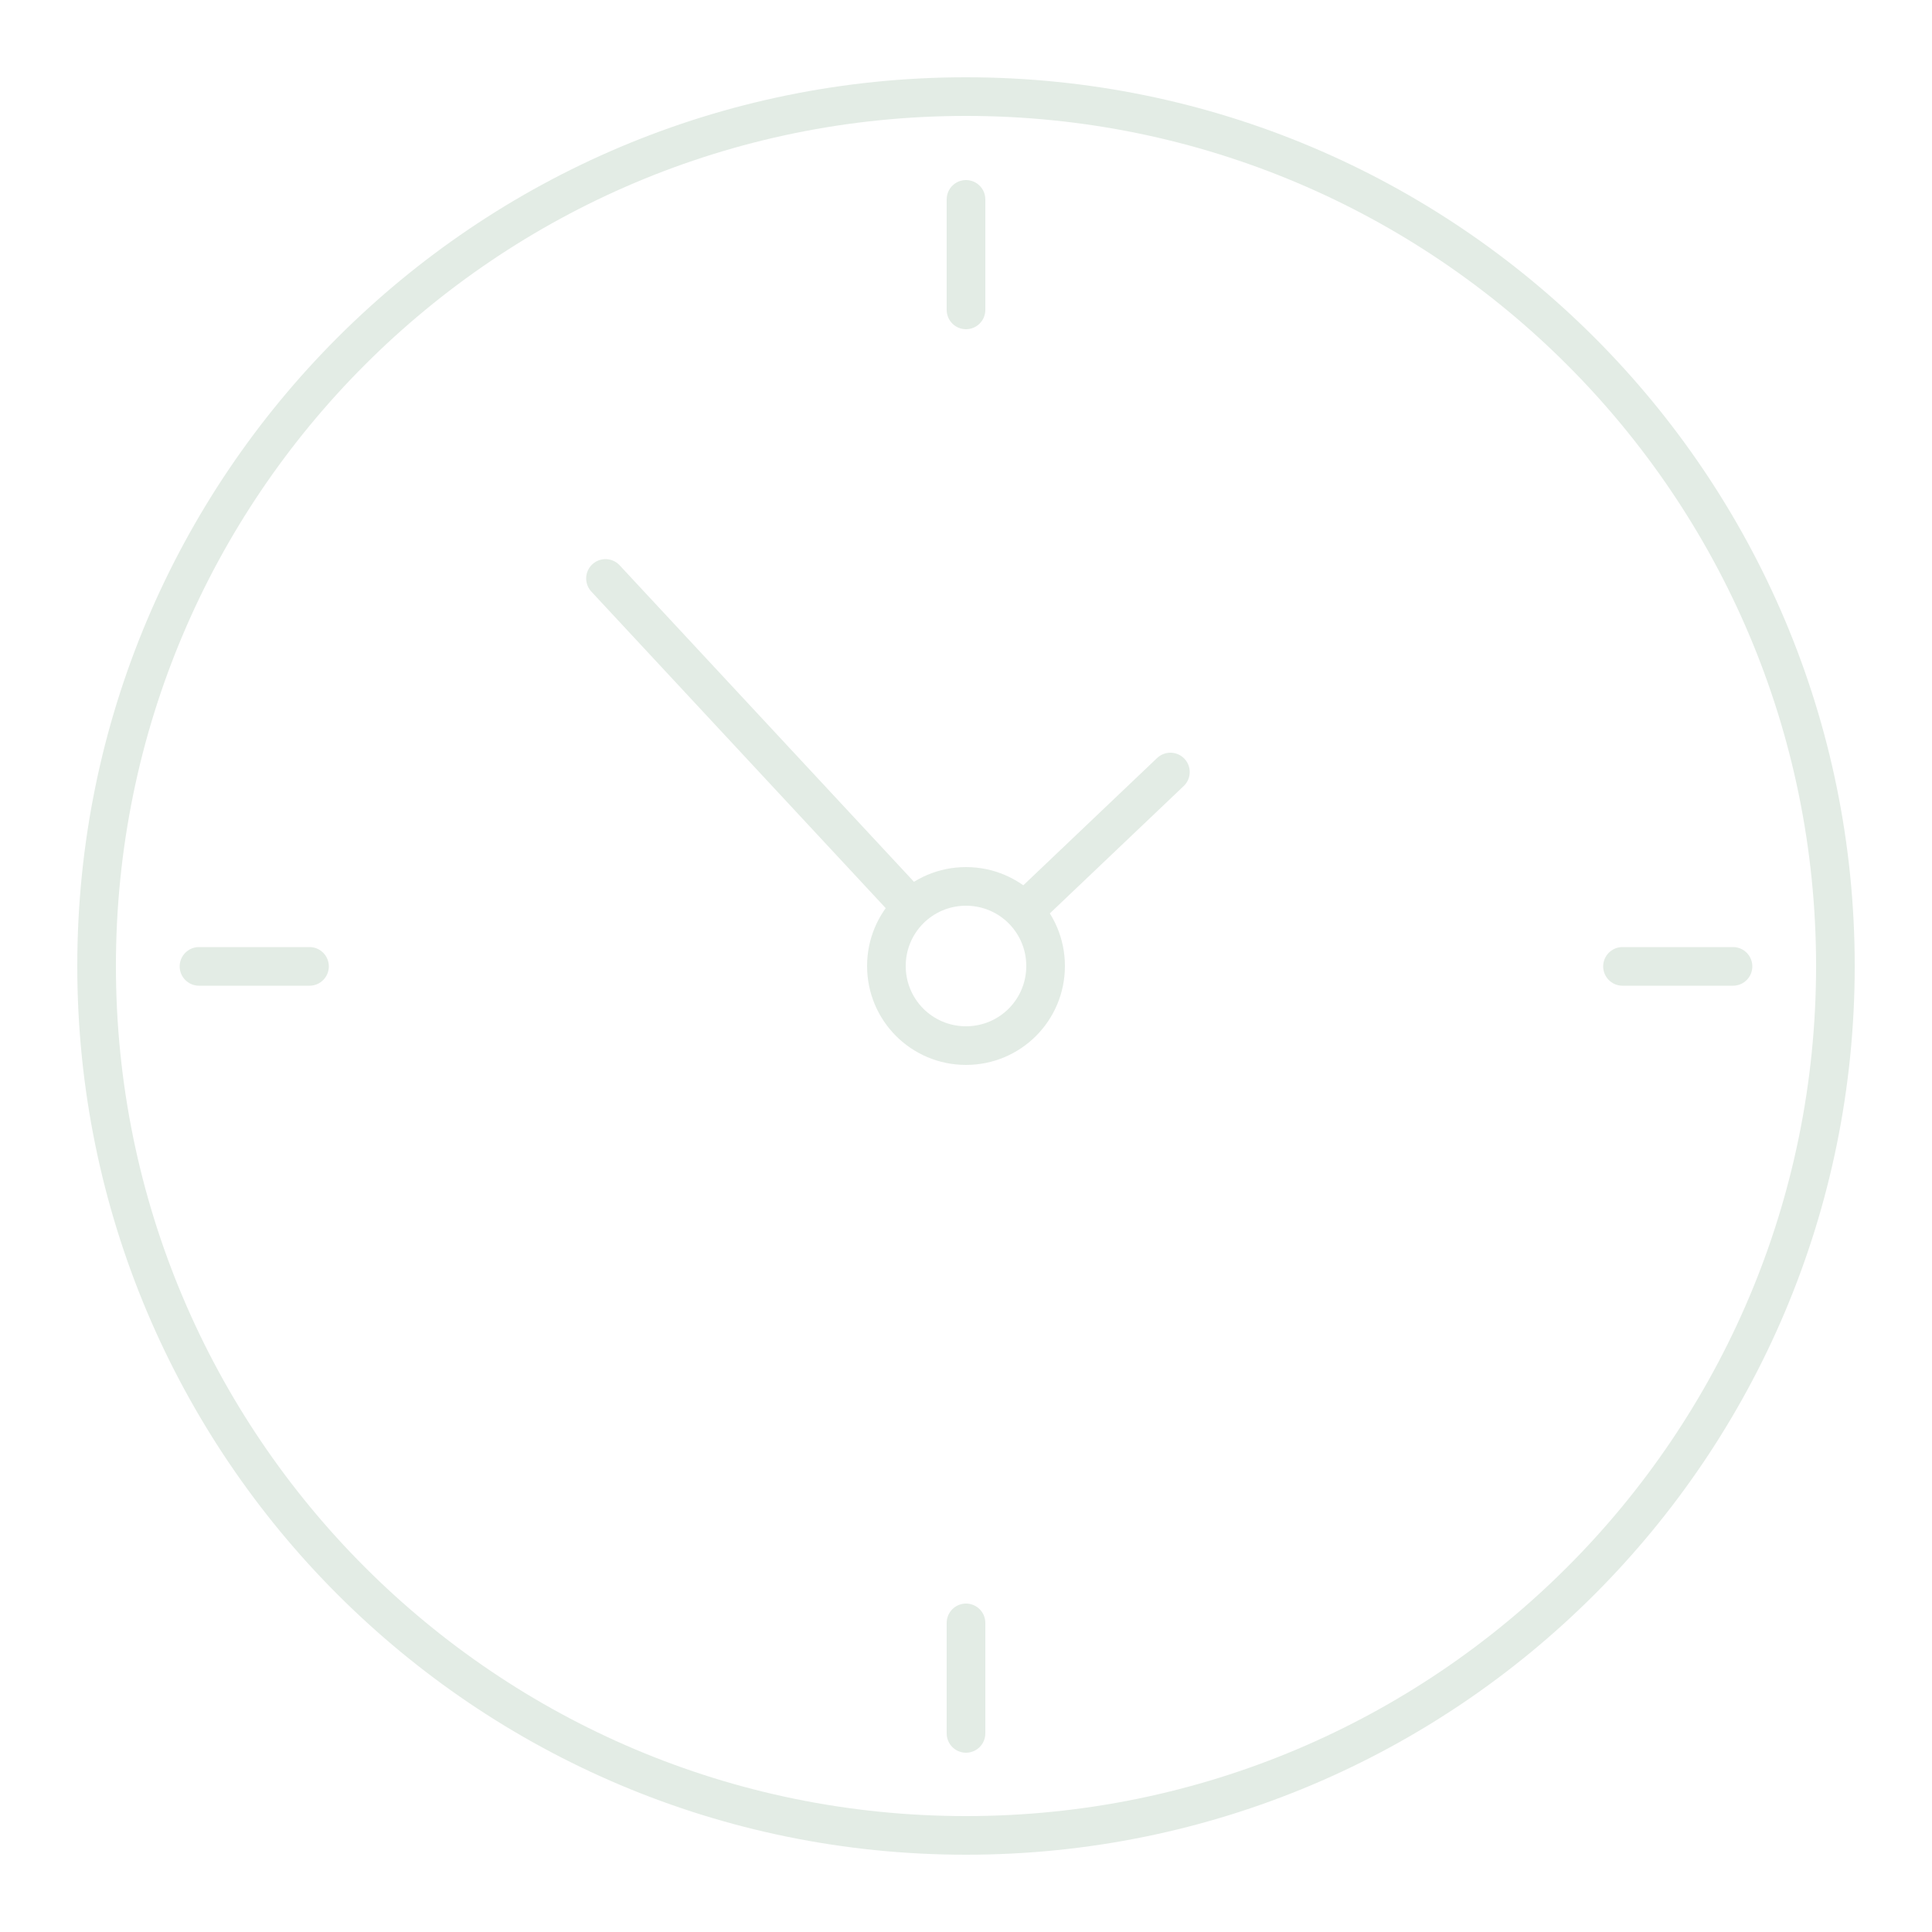<?xml version="1.0" encoding="UTF-8"?> <svg xmlns="http://www.w3.org/2000/svg" id="Layer_1" viewBox="0 0 50 50"><defs><style>.cls-1{fill:none;stroke:#e3ece5;stroke-linecap:round;stroke-linejoin:round;}</style></defs><path class="cls-1" d="M47.5,25c0,12.43-10.07,22.5-22.5,22.5S2.5,37.43,2.5,25,12.57,2.5,25,2.5s22.5,10.07,22.5,22.5Z"></path><line class="cls-1" x1="26.59" y1="23.5" x2="30.29" y2="19.98"></line><line class="cls-1" x1="15.67" y1="14.97" x2="23.37" y2="23.25"></line><path class="cls-1" d="M27.06,25c0,1.14-.92,2.06-2.06,2.06s-2.06-.92-2.06-2.06.92-2.06,2.06-2.06,2.06.92,2.06,2.06Z"></path><line class="cls-1" x1="25" y1="8.02" x2="25" y2="5.16"></line><line class="cls-1" x1="25" y1="44.86" x2="25" y2="42"></line><line class="cls-1" x1="41.99" y1="25.01" x2="44.85" y2="25.01"></line><line class="cls-1" x1="5.15" y1="25.01" x2="8.01" y2="25.01"></line></svg> 